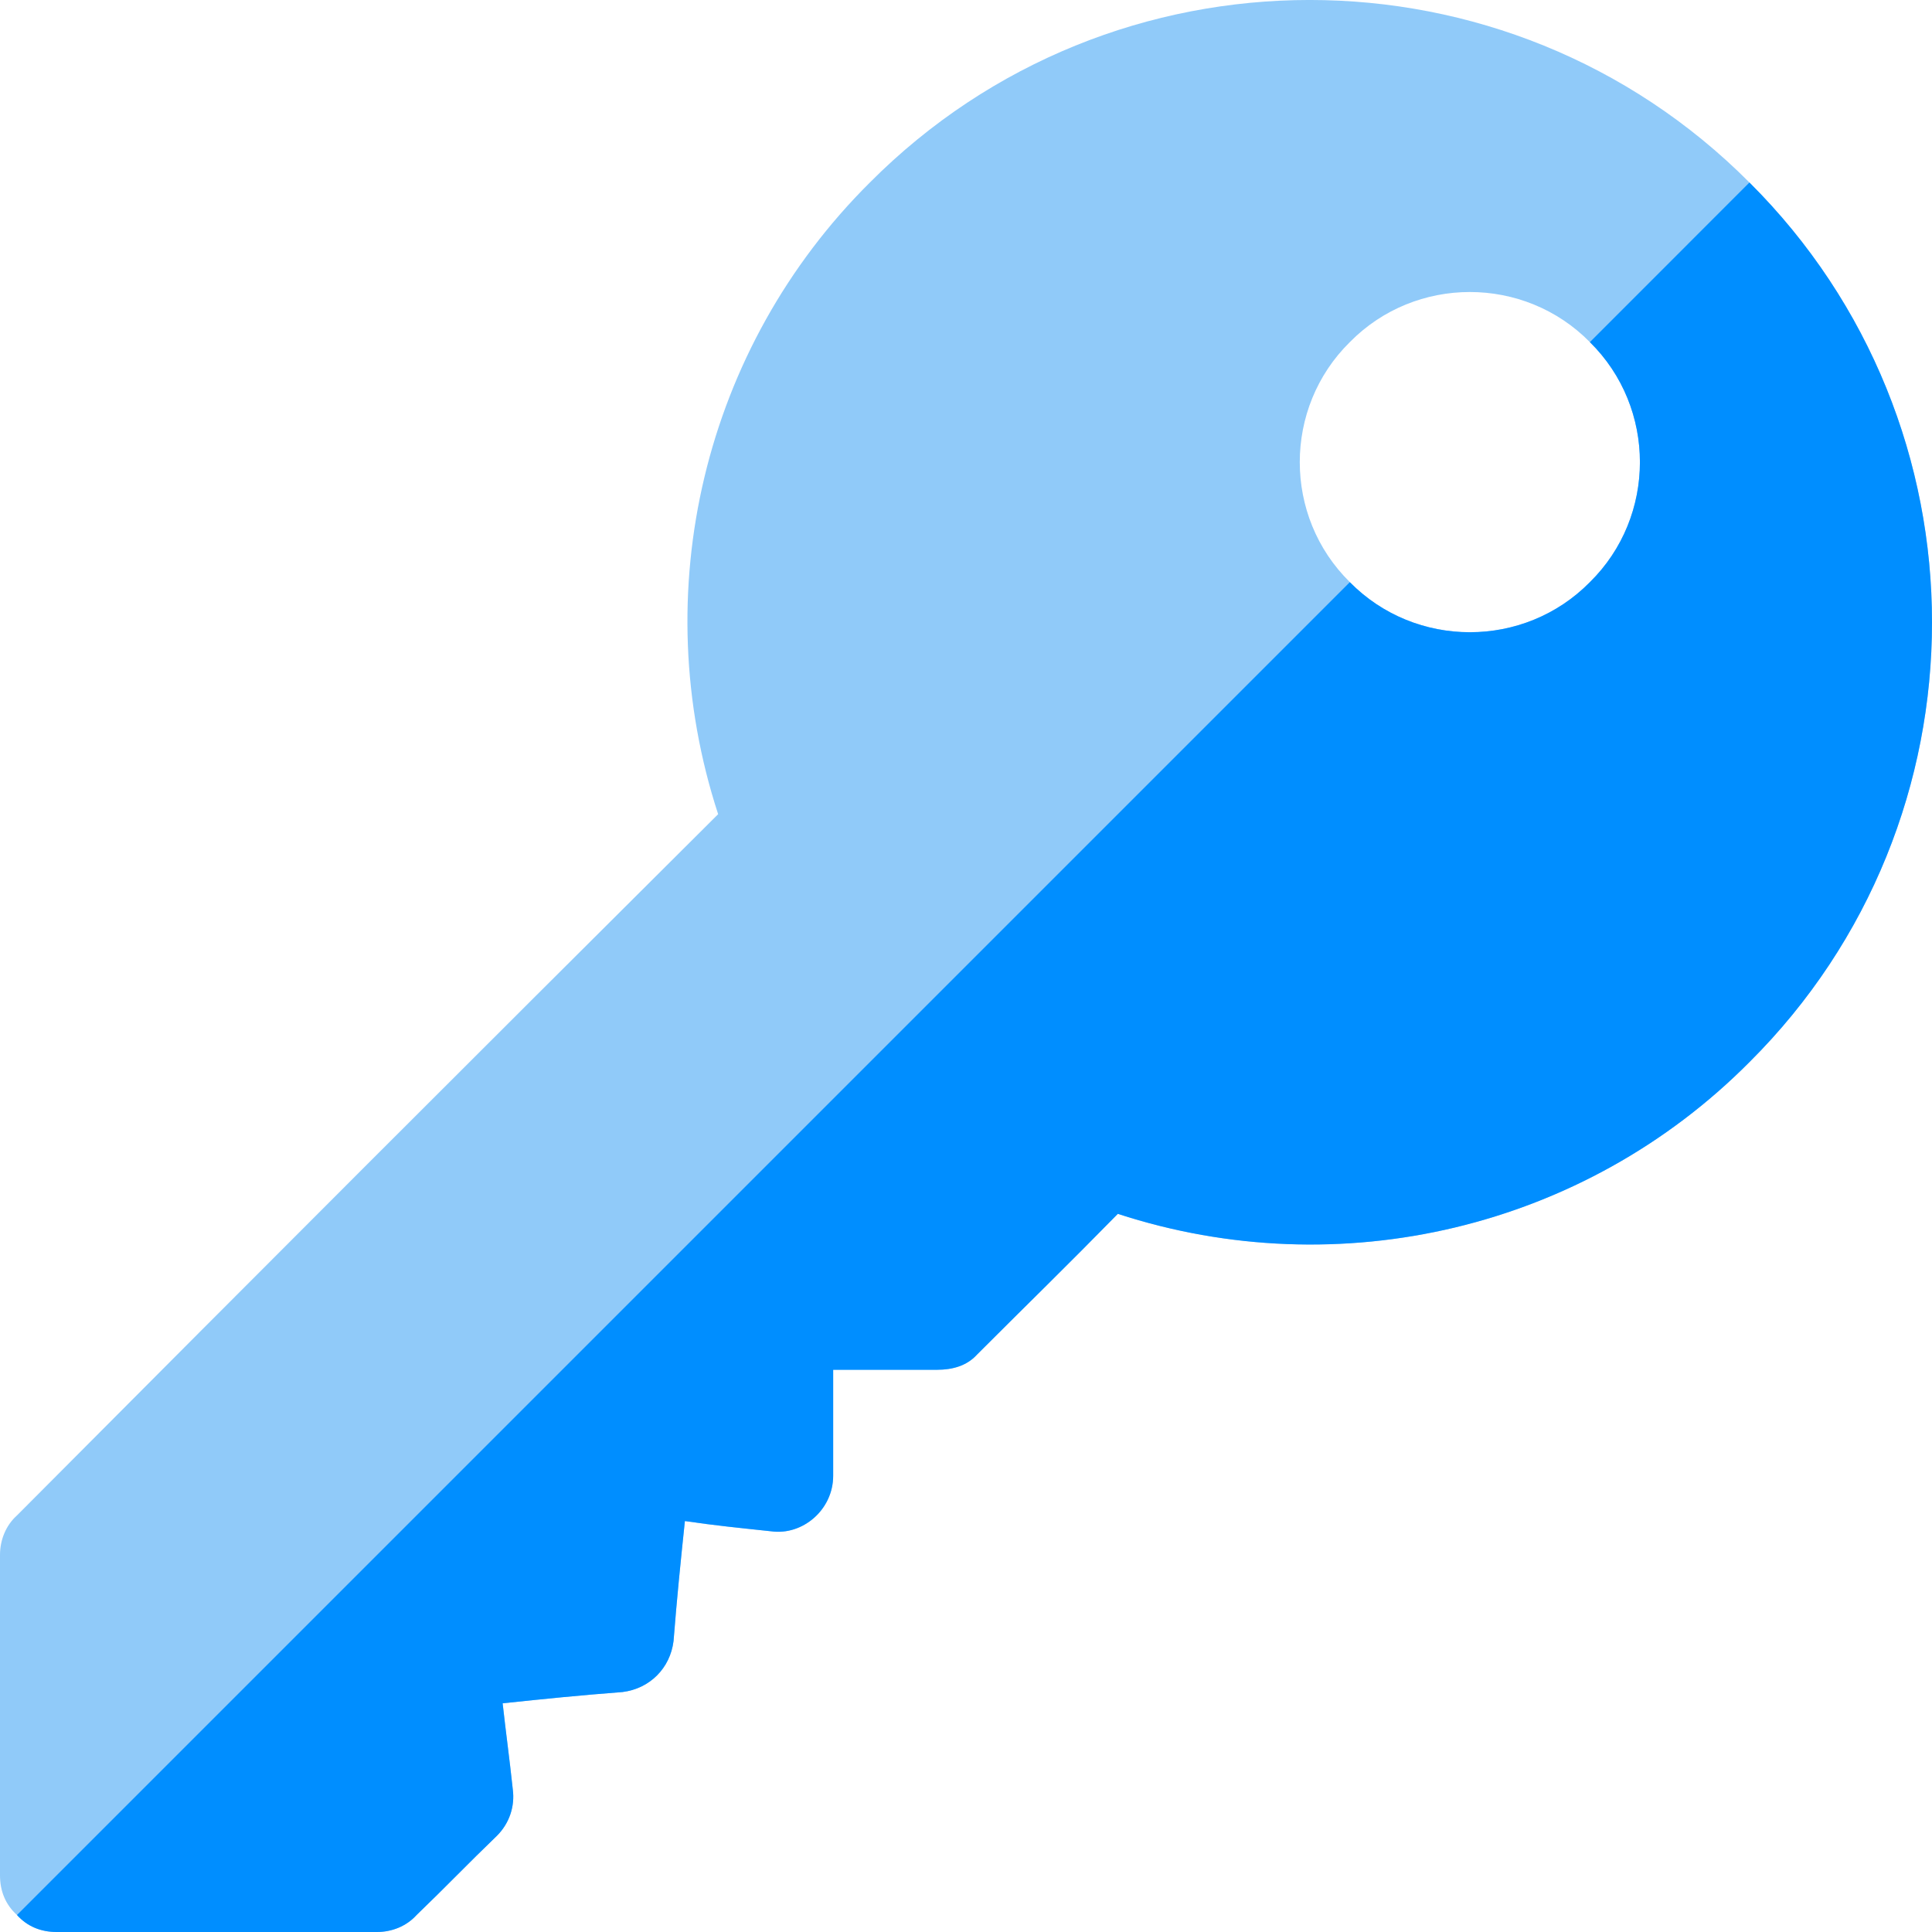 <svg width="24" height="24" viewBox="0 0 24 24" fill="none" xmlns="http://www.w3.org/2000/svg">
<g clip-path="url(#clip0_6696_30501)">
<path d="M21.732 2.267C18.723 -0.756 13.815 -0.756 10.806 2.267C8.739 4.32 8.021 7.358 8.921 10.114C5.743 13.278 3.375 15.647 0.211 18.825C0.07 18.951 0 19.134 0 19.317V23.297C0 23.494 0.07 23.662 0.211 23.789C0.338 23.929 0.506 24 0.703 24H4.683C4.866 24 5.048 23.929 5.175 23.789C5.541 23.437 5.808 23.156 6.173 22.804C6.328 22.65 6.398 22.439 6.37 22.228C6.328 21.834 6.286 21.539 6.244 21.159C6.778 21.103 7.186 21.061 7.734 21.019C8.072 20.976 8.325 20.723 8.367 20.386C8.409 19.851 8.452 19.43 8.508 18.895C8.887 18.951 9.183 18.98 9.577 19.022C9.97 19.078 10.35 18.755 10.35 18.333V17.015H11.644C11.827 17.015 12.009 16.968 12.136 16.828C12.783 16.181 13.239 15.739 13.886 15.078C16.642 15.978 19.679 15.261 21.732 13.194C24.756 10.184 24.756 5.277 21.732 2.267ZM19.75 7.231C18.934 8.061 17.584 8.061 16.768 7.231C15.939 6.416 15.939 5.066 16.768 4.25C17.584 3.42 18.934 3.42 19.75 4.25C20.579 5.066 20.579 6.416 19.75 7.231Z" fill="#90CAF9"/>
<path d="M21.732 13.194C19.679 15.261 16.642 15.978 13.886 15.079C13.239 15.739 12.783 16.181 12.136 16.828C12.009 16.969 11.827 17.016 11.644 17.016H10.35V18.333C10.35 18.755 9.97 19.078 9.577 19.022C9.183 18.98 8.887 18.951 8.508 18.895C8.452 19.43 8.409 19.852 8.367 20.386C8.325 20.723 8.072 20.977 7.734 21.019C7.186 21.061 6.778 21.103 6.244 21.159C6.286 21.539 6.328 21.834 6.37 22.228C6.398 22.439 6.328 22.65 6.173 22.805C5.808 23.156 5.541 23.437 5.175 23.789C5.048 23.93 4.866 24 4.683 24H0.703C0.506 24 0.337 23.93 0.211 23.789L16.768 7.232C17.584 8.061 18.934 8.061 19.75 7.232C20.579 6.416 20.579 5.066 19.75 4.25L21.732 2.267C24.756 5.277 24.756 10.185 21.732 13.194Z" fill="#008EFF"/>
</g>
<defs>
<clipPath id="clip0_6696_30501">
<rect width="24" height="24" fill="white"/>
</clipPath>
</defs>
</svg>

